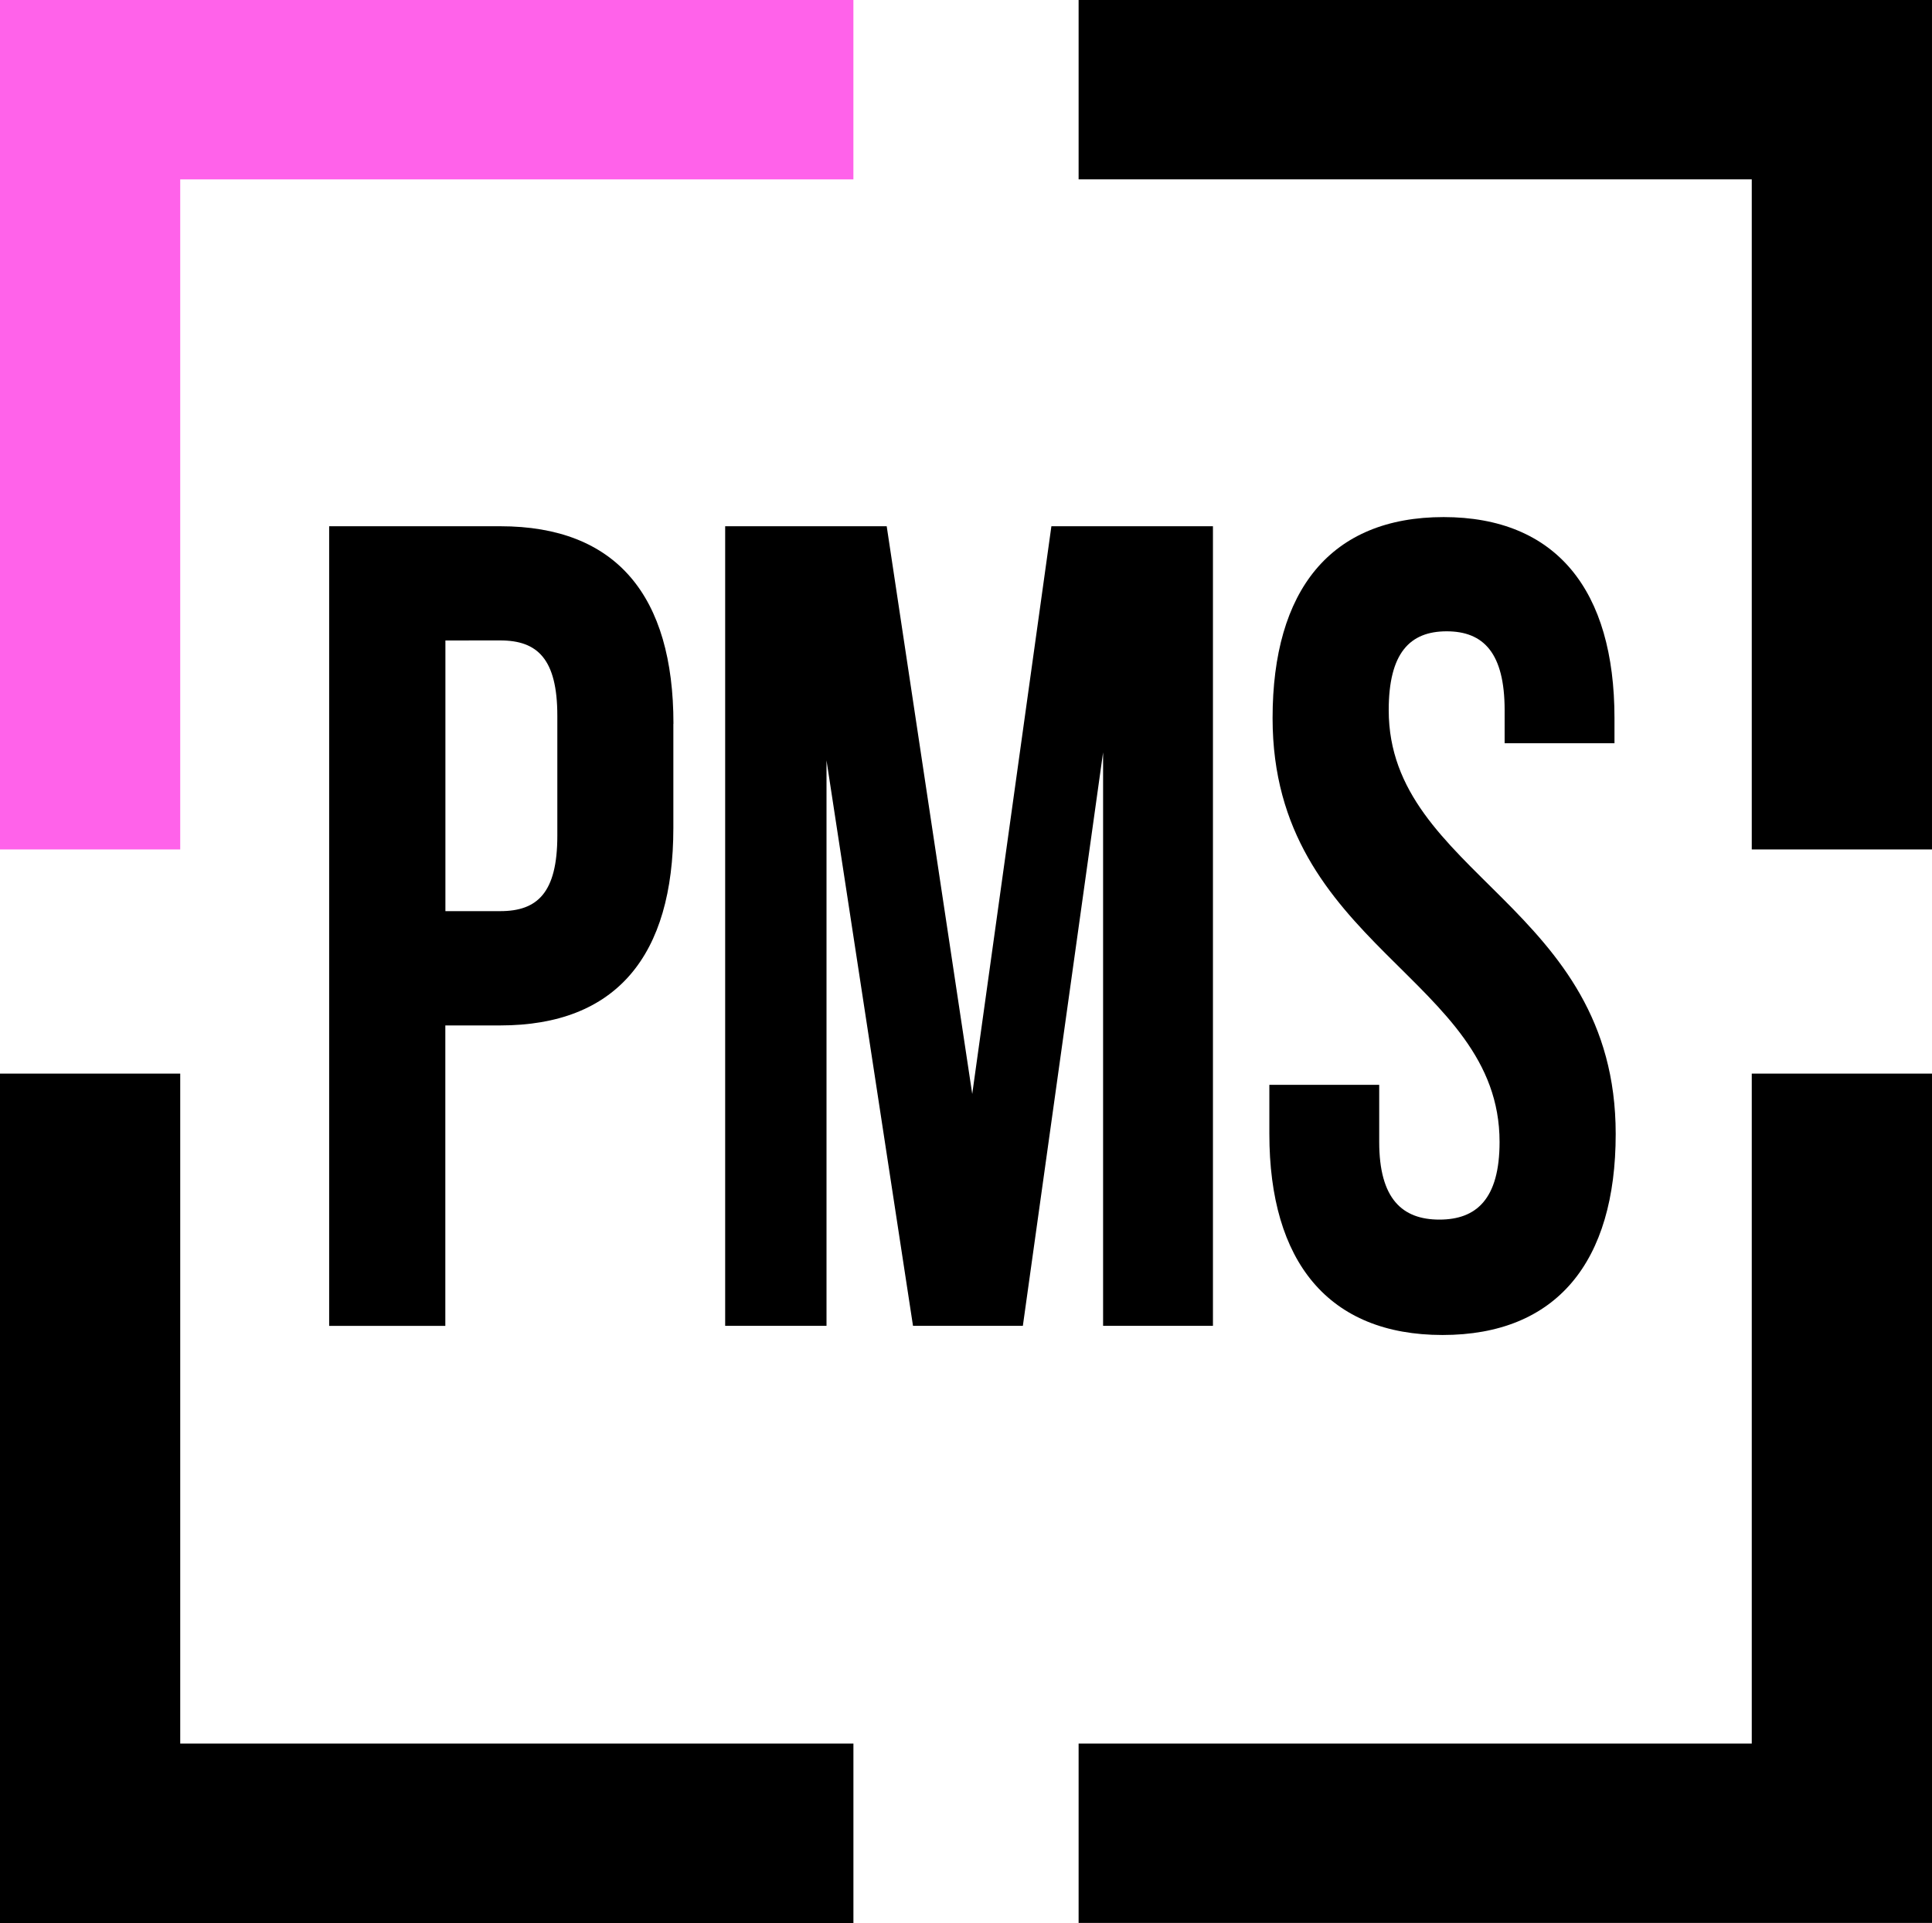 <svg xmlns="http://www.w3.org/2000/svg" width="153.006" height="152.339" viewBox="0 0 153.006 152.339">
  <g id="logo_ic_pms" transform="translate(0 -33.454)">
    <path id="パス_5895" data-name="パス 5895" d="M0,19.033v67.29H14.273V33.243H67.585V19.035Z" transform="translate(0 14.421)" fill="#ff62ea"/>
    <path id="パス_5896" data-name="パス 5896" d="M0,67.421v67.292H67.587V120.49H14.273V67.421Z" transform="translate(0 51.08)"/>
    <path id="パス_5897" data-name="パス 5897" d="M48.389,19.033V33.241H101.7V86.323h14.273V19.033Z" transform="translate(37.032 14.421)"/>
    <path id="パス_5898" data-name="パス 5898" d="M101.7,67.421V120.49H48.389V134.7h67.585V67.421Z" transform="translate(37.032 51.08)"/>
    <g id="グループ_941" data-name="グループ 941">
      <g id="グループ_7099" data-name="グループ 7099">
        <path id="パス_5899" data-name="パス 5899" d="M42.025,58.4V66.64c0,10.136-4.514,15.655-13.712,15.655H23.966v23.8h-9.2V42.751H28.32c9.2,0,13.712,5.519,13.712,15.652M23.972,51.8V73.241H28.32c2.927,0,4.516-1.447,4.516-5.972v-9.5c0-4.525-1.589-5.972-4.516-5.972Z" transform="translate(11.302 32.39)"/>
        <path id="パス_5900" data-name="パス 5900" d="M52.1,87.723,58.369,42.75H71.163v63.342h-8.7V60.667l-6.354,45.425h-8.7L40.559,61.3v44.791H32.533V42.752H45.326Z" transform="translate(24.897 32.389)"/>
        <path id="パス_5901" data-name="パス 5901" d="M70.725,42.338c8.946,0,13.552,5.792,13.552,15.928v1.989h-8.7V57.632c0-4.525-1.672-6.245-4.59-6.245s-4.59,1.72-4.59,6.245c0,13.03,17.976,15.473,17.976,33.572,0,10.136-4.682,15.926-13.712,15.926S56.944,101.337,56.944,91.2V87.313h8.7v4.525c0,4.522,1.84,6.151,4.767,6.151s4.765-1.628,4.765-6.151c0-13.032-17.976-15.473-17.976-33.572,0-10.136,4.59-15.928,13.552-15.928" transform="translate(43.583 32.077)"/>
      </g>
    </g>
  </g>
</svg>
